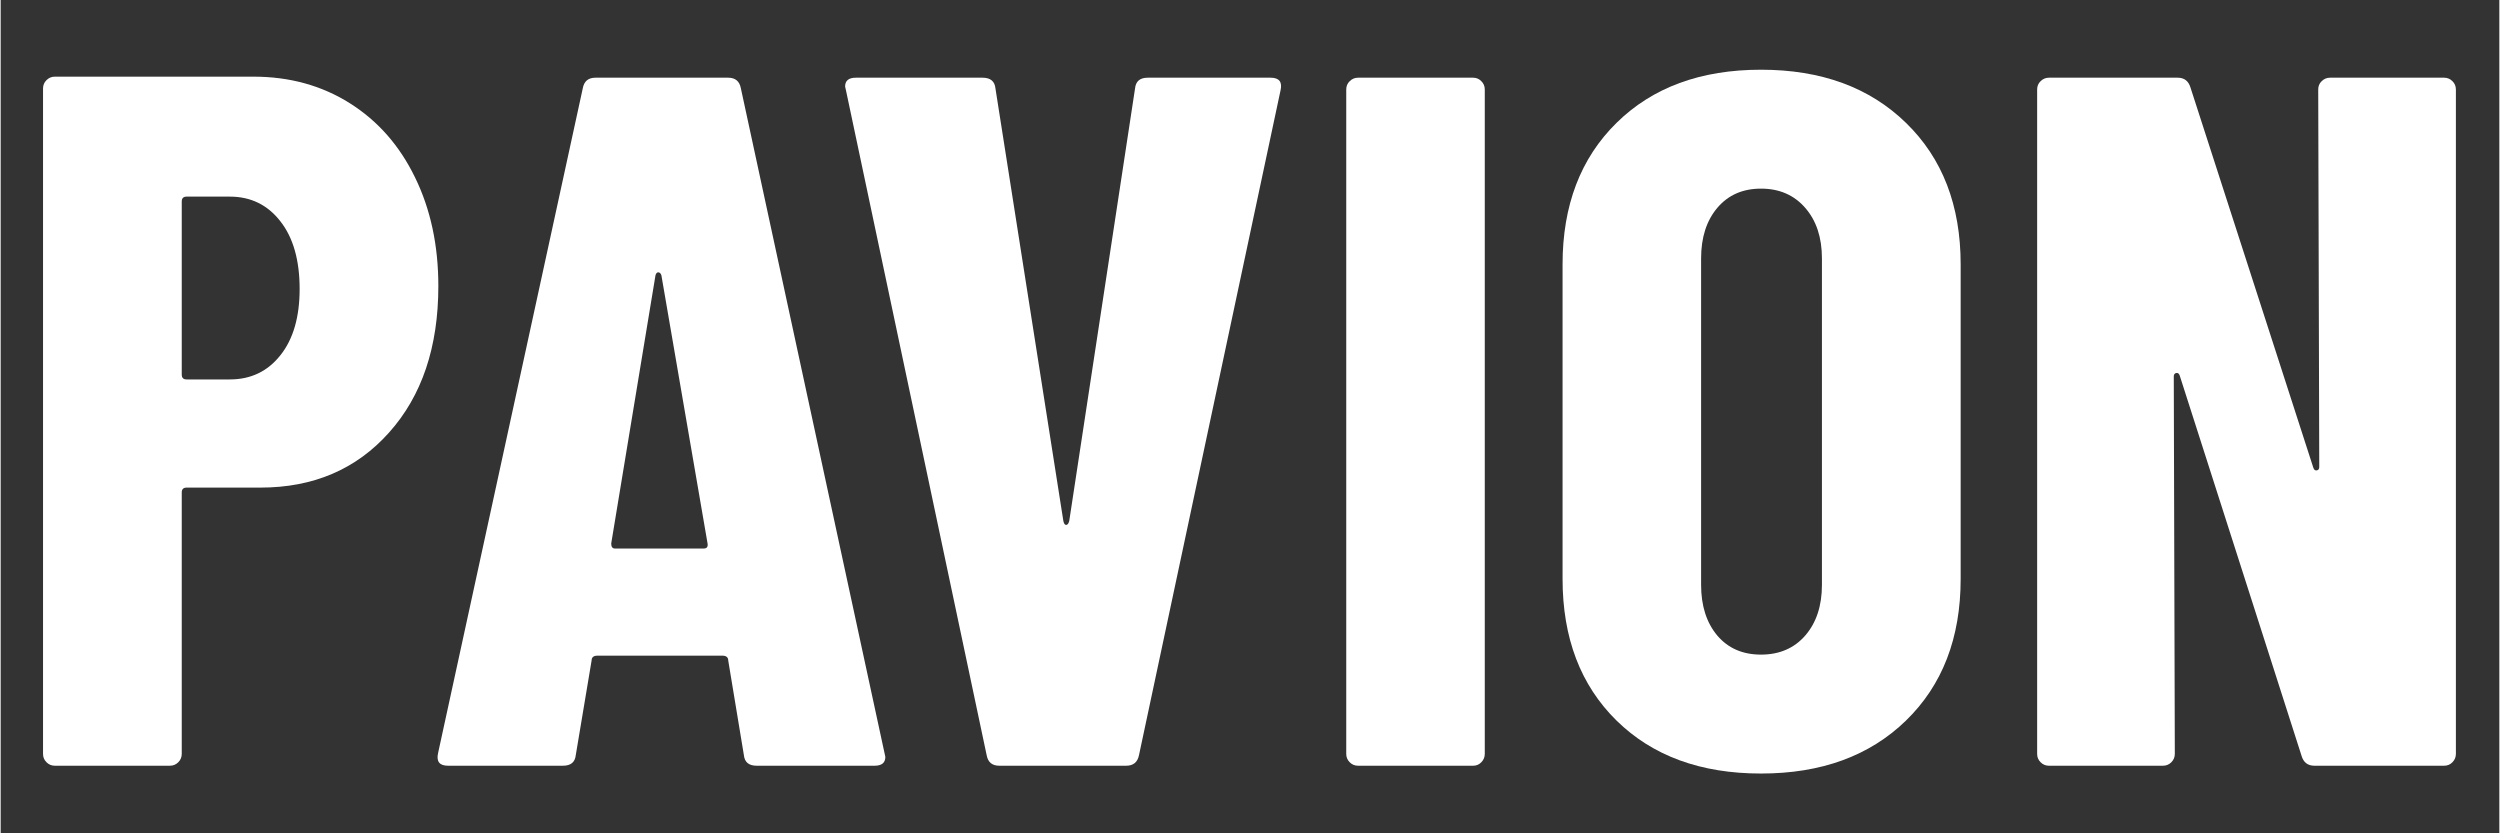<svg version="1.0" preserveAspectRatio="xMidYMid meet" height="100" viewBox="0 0 224.88 75" zoomAndPan="magnify" width="300" xmlns:xlink="http://www.w3.org/1999/xlink" xmlns="http://www.w3.org/2000/svg"><rect x="0" y="0" width="224.88" height="75" fill="#333333" stroke="none"/><defs><g></g><clipPath id="c8f0197461"><path clip-rule="nonzero" d="M 0 0.02 L 224.762 0.02 L 224.762 74.98 L 0 74.98 Z M 0 0.02"></path></clipPath><clipPath id="e4f4e6b152"><rect height="75" y="0" width="225" x="0"></rect></clipPath></defs><g clip-path="url(#c8f0197461)"><g transform="matrix(1, 0, 0, 1, 0, -0)"><g clip-path="url(#e4f4e6b152)"><g fill-opacity="1" fill="#ffffff"><g transform="translate(0.016, 68.915)"><g><path d="M 22.734 -62.016 C 25.984 -62.016 28.875 -61.219 31.406 -59.625 C 33.938 -58.031 35.895 -55.801 37.281 -52.938 C 38.676 -50.082 39.375 -46.828 39.375 -43.172 C 39.375 -37.68 37.895 -33.285 34.938 -29.984 C 31.988 -26.68 28.129 -25.031 23.359 -25.031 L 16.719 -25.031 C 16.426 -25.031 16.281 -24.883 16.281 -24.594 L 16.281 -1.062 C 16.281 -0.77 16.176 -0.52 15.969 -0.312 C 15.758 -0.102 15.508 0 15.219 0 L 4.859 0 C 4.566 0 4.316 -0.102 4.109 -0.312 C 3.898 -0.52 3.797 -0.77 3.797 -1.062 L 3.797 -60.953 C 3.797 -61.242 3.898 -61.492 4.109 -61.703 C 4.316 -61.91 4.566 -62.016 4.859 -62.016 Z M 20.609 -34.766 C 22.492 -34.766 24.008 -35.488 25.156 -36.938 C 26.312 -38.383 26.891 -40.375 26.891 -42.906 C 26.891 -45.5 26.312 -47.531 25.156 -49 C 24.008 -50.477 22.492 -51.219 20.609 -51.219 L 16.719 -51.219 C 16.426 -51.219 16.281 -51.07 16.281 -50.781 L 16.281 -35.203 C 16.281 -34.91 16.426 -34.766 16.719 -34.766 Z M 20.609 -34.766"></path></g></g></g><g fill-opacity="1" fill="#ffffff"><g transform="translate(38.137, 68.915)"><g><path d="M 29.906 0 C 29.195 0 28.812 -0.32 28.75 -0.969 L 27.344 -9.469 C 27.344 -9.758 27.164 -9.906 26.812 -9.906 L 15.578 -9.906 C 15.223 -9.906 15.047 -9.758 15.047 -9.469 L 13.625 -0.969 C 13.562 -0.32 13.176 0 12.469 0 L 2.125 0 C 1.352 0 1.055 -0.383 1.234 -1.156 L 14.25 -60.953 C 14.363 -61.598 14.742 -61.922 15.391 -61.922 L 27.344 -61.922 C 27.988 -61.922 28.367 -61.598 28.484 -60.953 L 41.406 -1.156 L 41.484 -0.797 C 41.484 -0.266 41.16 0 40.516 0 Z M 16.812 -20 C 16.812 -19.695 16.926 -19.547 17.156 -19.547 L 25.125 -19.547 C 25.414 -19.547 25.535 -19.695 25.484 -20 L 21.328 -44.141 C 21.266 -44.316 21.172 -44.406 21.047 -44.406 C 20.93 -44.406 20.848 -44.316 20.797 -44.141 Z M 16.812 -20"></path></g></g></g><g fill-opacity="1" fill="#ffffff"><g transform="translate(74.047, 68.915)"><g><path d="M 15.828 0 C 15.18 0 14.801 -0.32 14.688 -0.969 L 2.031 -60.781 L 1.953 -61.125 C 1.953 -61.656 2.273 -61.922 2.922 -61.922 L 14.328 -61.922 C 15.035 -61.922 15.422 -61.598 15.484 -60.953 L 21.594 -22.031 C 21.645 -21.789 21.727 -21.672 21.844 -21.672 C 21.969 -21.672 22.062 -21.789 22.125 -22.031 L 28.047 -60.953 C 28.109 -61.598 28.488 -61.922 29.188 -61.922 L 40.25 -61.922 C 41.02 -61.922 41.316 -61.539 41.141 -60.781 L 28.406 -0.969 C 28.281 -0.32 27.895 0 27.25 0 Z M 15.828 0"></path></g></g></g><g fill-opacity="1" fill="#ffffff"><g transform="translate(117.211, 68.915)"><g><path d="M 4.953 0 C 4.66 0 4.41 -0.102 4.203 -0.312 C 3.992 -0.52 3.891 -0.77 3.891 -1.062 L 3.891 -60.859 C 3.891 -61.16 3.992 -61.41 4.203 -61.609 C 4.41 -61.816 4.66 -61.922 4.953 -61.922 L 15.312 -61.922 C 15.602 -61.922 15.848 -61.816 16.047 -61.609 C 16.254 -61.41 16.359 -61.16 16.359 -60.859 L 16.359 -1.062 C 16.359 -0.77 16.254 -0.52 16.047 -0.312 C 15.848 -0.102 15.602 0 15.312 0 Z M 4.953 0"></path></g></g></g><g fill-opacity="1" fill="#ffffff"><g transform="translate(137.555, 68.915)"><g><path d="M 20.875 0.703 C 15.445 0.703 11.113 -0.883 7.875 -4.062 C 4.633 -7.25 3.016 -11.5 3.016 -16.812 L 3.016 -45.125 C 3.016 -50.426 4.633 -54.672 7.875 -57.859 C 11.113 -61.047 15.445 -62.641 20.875 -62.641 C 26.301 -62.641 30.648 -61.047 33.922 -57.859 C 37.203 -54.672 38.844 -50.426 38.844 -45.125 L 38.844 -16.812 C 38.844 -11.5 37.203 -7.25 33.922 -4.062 C 30.648 -0.883 26.301 0.703 20.875 0.703 Z M 20.875 -10 C 22.531 -10 23.859 -10.57 24.859 -11.719 C 25.859 -12.875 26.359 -14.395 26.359 -16.281 L 26.359 -45.656 C 26.359 -47.539 25.859 -49.055 24.859 -50.203 C 23.859 -51.359 22.531 -51.938 20.875 -51.938 C 19.227 -51.938 17.914 -51.359 16.938 -50.203 C 15.969 -49.055 15.484 -47.539 15.484 -45.656 L 15.484 -16.281 C 15.484 -14.395 15.969 -12.875 16.938 -11.719 C 17.914 -10.57 19.227 -10 20.875 -10 Z M 20.875 -10"></path></g></g></g><g fill-opacity="1" fill="#ffffff"><g transform="translate(179.392, 68.915)"><g><path d="M 29.188 -60.859 C 29.188 -61.16 29.289 -61.41 29.5 -61.609 C 29.707 -61.816 29.957 -61.922 30.25 -61.922 L 40.516 -61.922 C 40.816 -61.922 41.066 -61.816 41.266 -61.609 C 41.473 -61.41 41.578 -61.16 41.578 -60.859 L 41.578 -1.062 C 41.578 -0.77 41.473 -0.52 41.266 -0.312 C 41.066 -0.102 40.816 0 40.516 0 L 28.844 0 C 28.25 0 27.863 -0.297 27.688 -0.891 L 16.719 -35.125 C 16.656 -35.301 16.551 -35.375 16.406 -35.344 C 16.258 -35.312 16.188 -35.207 16.188 -35.031 L 16.281 -1.062 C 16.281 -0.77 16.176 -0.52 15.969 -0.312 C 15.758 -0.102 15.508 0 15.219 0 L 4.953 0 C 4.66 0 4.41 -0.102 4.203 -0.312 C 3.992 -0.52 3.891 -0.77 3.891 -1.062 L 3.891 -60.859 C 3.891 -61.16 3.992 -61.41 4.203 -61.609 C 4.41 -61.816 4.66 -61.922 4.953 -61.922 L 16.547 -61.922 C 17.129 -61.922 17.508 -61.629 17.688 -61.047 L 28.75 -26.812 C 28.812 -26.633 28.914 -26.555 29.062 -26.578 C 29.207 -26.609 29.281 -26.711 29.281 -26.891 Z M 29.188 -60.859"></path></g></g></g></g></g></g></svg>